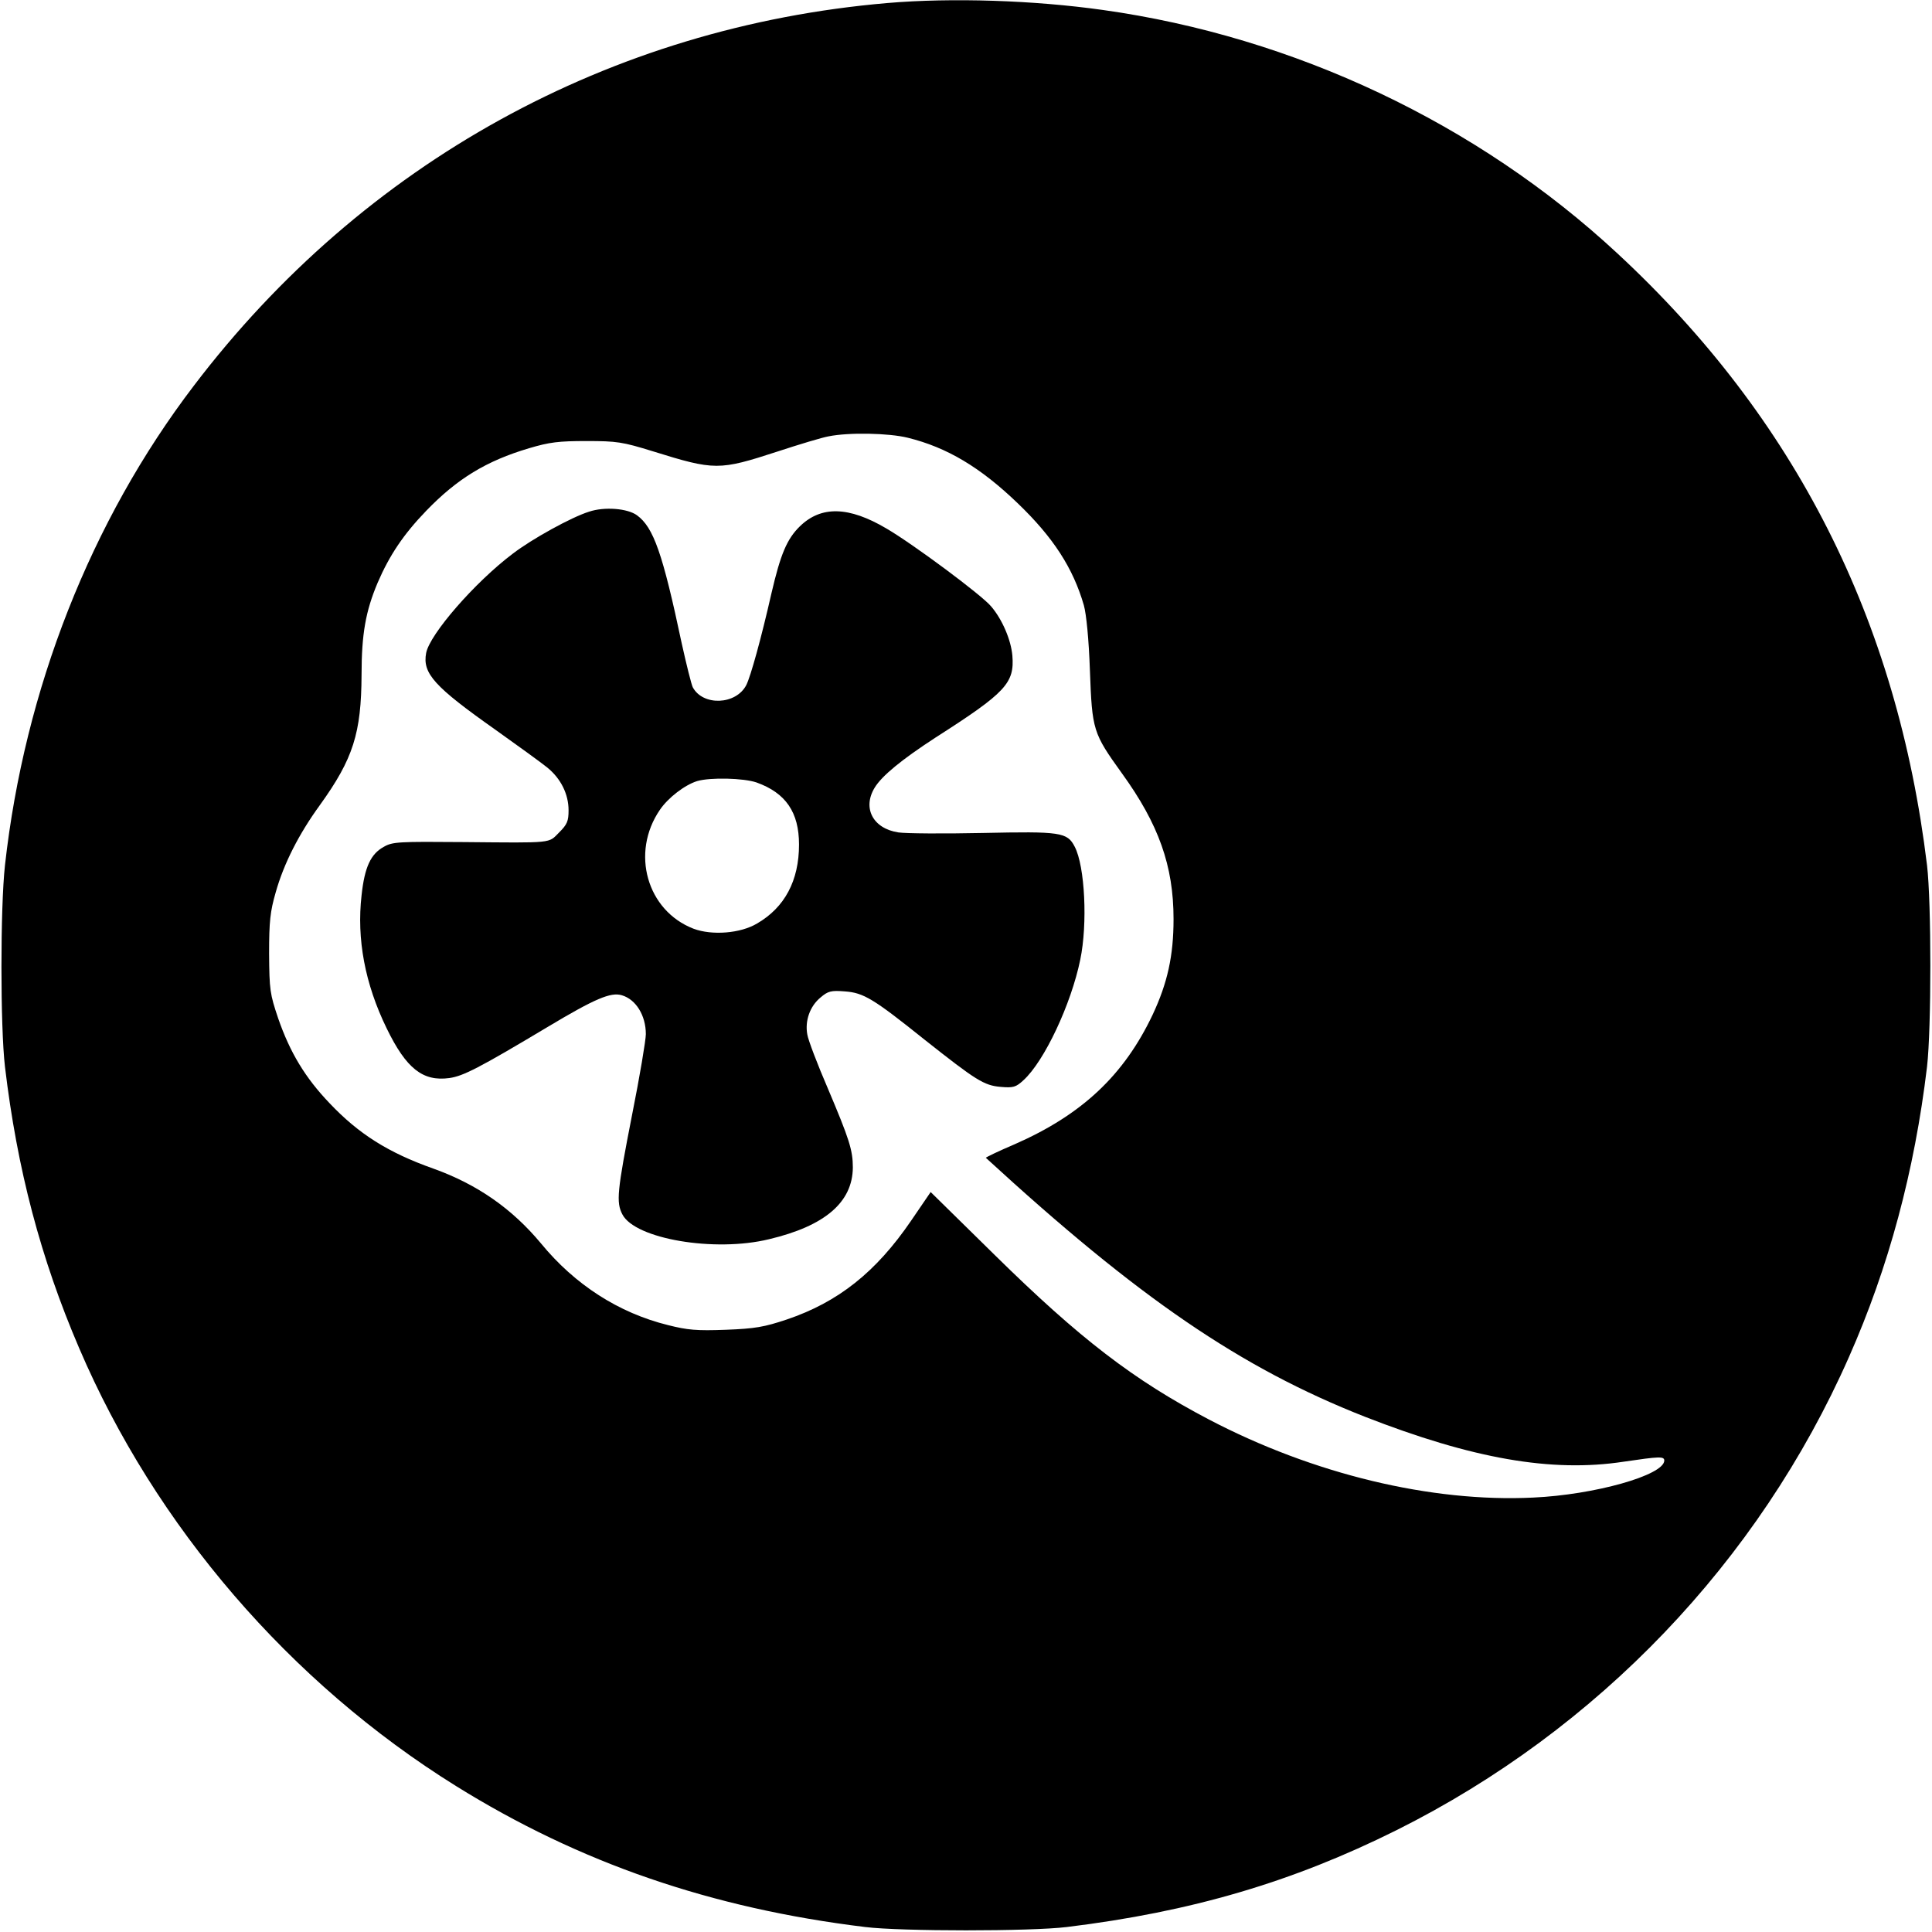 <?xml version="1.0" standalone="no"?>
<!DOCTYPE svg PUBLIC "-//W3C//DTD SVG 20010904//EN"
 "http://www.w3.org/TR/2001/REC-SVG-20010904/DTD/svg10.dtd">
<svg version="1.0" xmlns="http://www.w3.org/2000/svg"
 width="700pt" height="700pt" viewBox="0 0 700 700"
 preserveAspectRatio="xMidYMid meet">
<g transform="translate(0,700) scale(0.1,-0.1)"
fill="#000000" stroke="none">
<path d="M3215 6989 c-1004 -86 -1899 -579 -2513 -1387 -373 -489 -613 -1100
-684 -1737 -17 -154 -17 -585 0 -730 44 -370 129 -694 269 -1020 276 -645 764
-1212 1365 -1586 447 -278 924 -443 1483 -511 130 -16 600 -16 730 0 451 55
818 163 1195 351 729 364 1312 973 1639 1714 144 325 238 675 283 1052 16 139
16 595 0 730 -108 889 -477 1619 -1122 2217 -507 471 -1171 785 -1865 882
-249 35 -546 45 -780 25z m74 -1575 c142 -35 263 -107 399 -238 128 -123 200
-234 239 -369 9 -32 18 -123 22 -237 8 -216 11 -226 116 -372 133 -184 187
-335 187 -528 0 -133 -22 -232 -76 -347 -104 -219 -256 -362 -500 -469 -59
-25 -106 -48 -104 -49 553 -508 923 -761 1373 -938 389 -152 676 -203 938
-163 129 19 147 20 147 4 -1 -53 -253 -124 -475 -134 -369 -18 -797 85 -1175
283 -273 143 -469 294 -776 596 l-232 228 -71 -104 c-127 -186 -264 -295 -451
-358 -81 -27 -114 -33 -220 -37 -106 -4 -139 -1 -210 17 -178 44 -337 146
-460 296 -105 126 -231 214 -390 271 -164 58 -271 126 -376 237 -88 92 -143
183 -186 307 -30 89 -32 103 -33 235 0 117 4 153 24 222 29 103 83 210 160
316 121 168 150 261 151 472 0 148 15 231 58 333 43 100 94 176 176 261 113
117 218 181 373 227 74 22 107 26 208 26 110 0 130 -3 240 -37 225 -70 240
-70 452 -1 79 26 162 51 185 55 74 15 218 12 287 -5z"/>
<path d="M2134 5146 c-64 -20 -207 -99 -276 -152 -138 -104 -301 -292 -314
-360 -14 -74 30 -122 251 -278 83 -59 167 -120 188 -137 49 -40 77 -96 77
-155 0 -39 -5 -51 -34 -80 -40 -40 -17 -38 -346 -35 -235 2 -258 1 -289 -17
-48 -26 -70 -74 -81 -176 -18 -158 12 -320 91 -482 71 -146 131 -193 227 -180
50 7 107 36 356 185 172 103 229 127 269 115 51 -15 87 -73 87 -141 0 -21 -22
-153 -50 -293 -54 -276 -58 -316 -35 -360 46 -89 334 -138 531 -90 203 48 303
134 304 260 0 63 -13 103 -90 285 -38 88 -72 177 -75 197 -9 49 9 102 48 134
27 23 38 26 88 22 68 -5 103 -26 289 -175 186 -147 215 -166 276 -171 45 -4
55 -1 82 24 76 69 173 276 206 437 27 130 17 338 -20 409 -27 53 -51 56 -334
50 -141 -3 -278 -2 -305 2 -92 14 -131 88 -86 162 26 43 98 102 221 182 255
163 286 197 278 297 -5 56 -36 130 -77 178 -34 41 -283 226 -379 282 -137 81
-237 83 -314 8 -47 -46 -70 -101 -103 -243 -37 -163 -75 -300 -91 -332 -37
-72 -157 -77 -194 -8 -5 10 -23 82 -40 159 -69 326 -102 420 -162 464 -34 25
-118 32 -174 13z m607 -981 c106 -38 154 -108 154 -225 0 -131 -52 -228 -152
-286 -60 -36 -163 -44 -230 -19 -169 65 -229 275 -122 431 30 44 90 90 135
104 48 14 168 11 215 -5z"/>
</g>
</svg>
